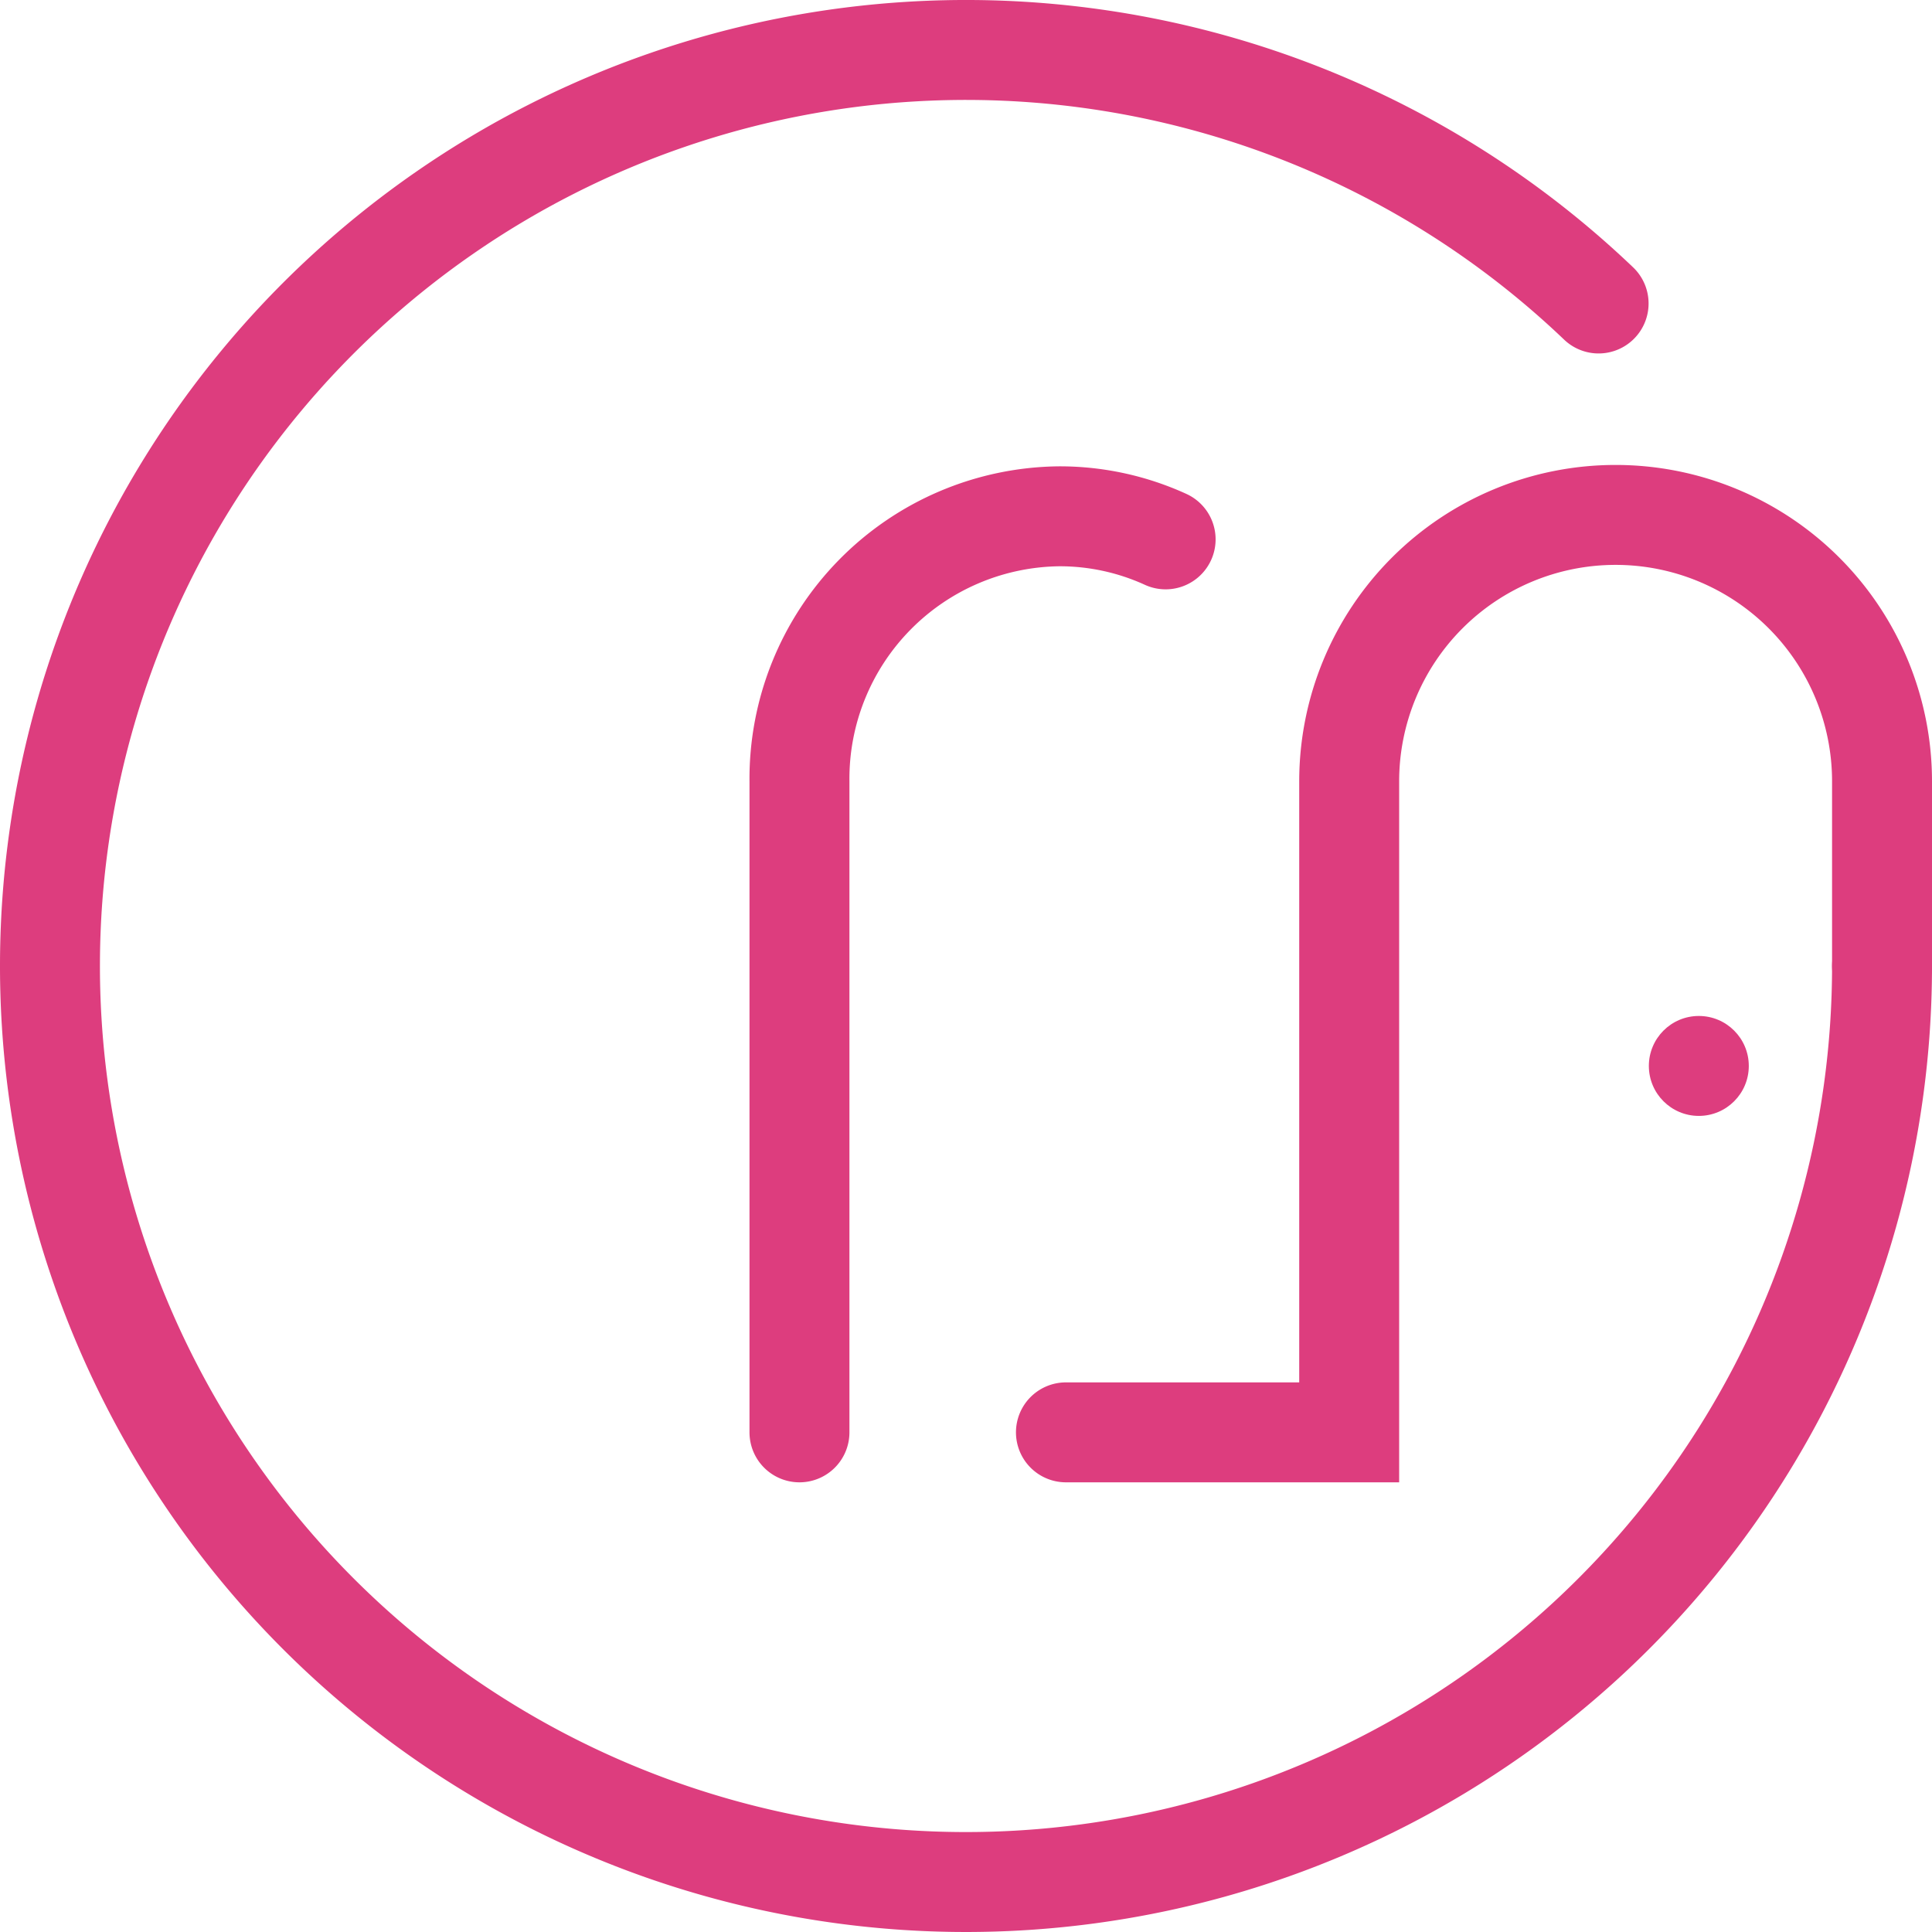 <svg xmlns="http://www.w3.org/2000/svg" width="110" height="110" viewBox="0 0 110 110">
  <g id="logo_icon" transform="translate(0 0)">
    <path id="楕円形_6" data-name="楕円形 6" d="M107.155,55A52.155,52.155,0,1,1,91.018,17.279" fill="none" stroke="#dd3d7e" stroke-linecap="round" stroke-width="5.69"/>
    <path id="シェイプ_5" data-name="シェイプ 5" d="M107.155,55V44.486a15.169,15.169,0,0,0-30.338,0V81.552H60.69m-15.172,0V44.486a14.947,14.947,0,0,1,14.8-15.09,14.509,14.509,0,0,1,6.048,1.313" fill="none" stroke="#dd3d7e" stroke-linecap="round" stroke-width="5.69"/>
    <circle id="楕円形_7" data-name="楕円形 7" cx="2.845" cy="2.845" r="2.845" transform="translate(93.879 57.845)" fill="#dd3d7e"/>
  </g>
</svg>
